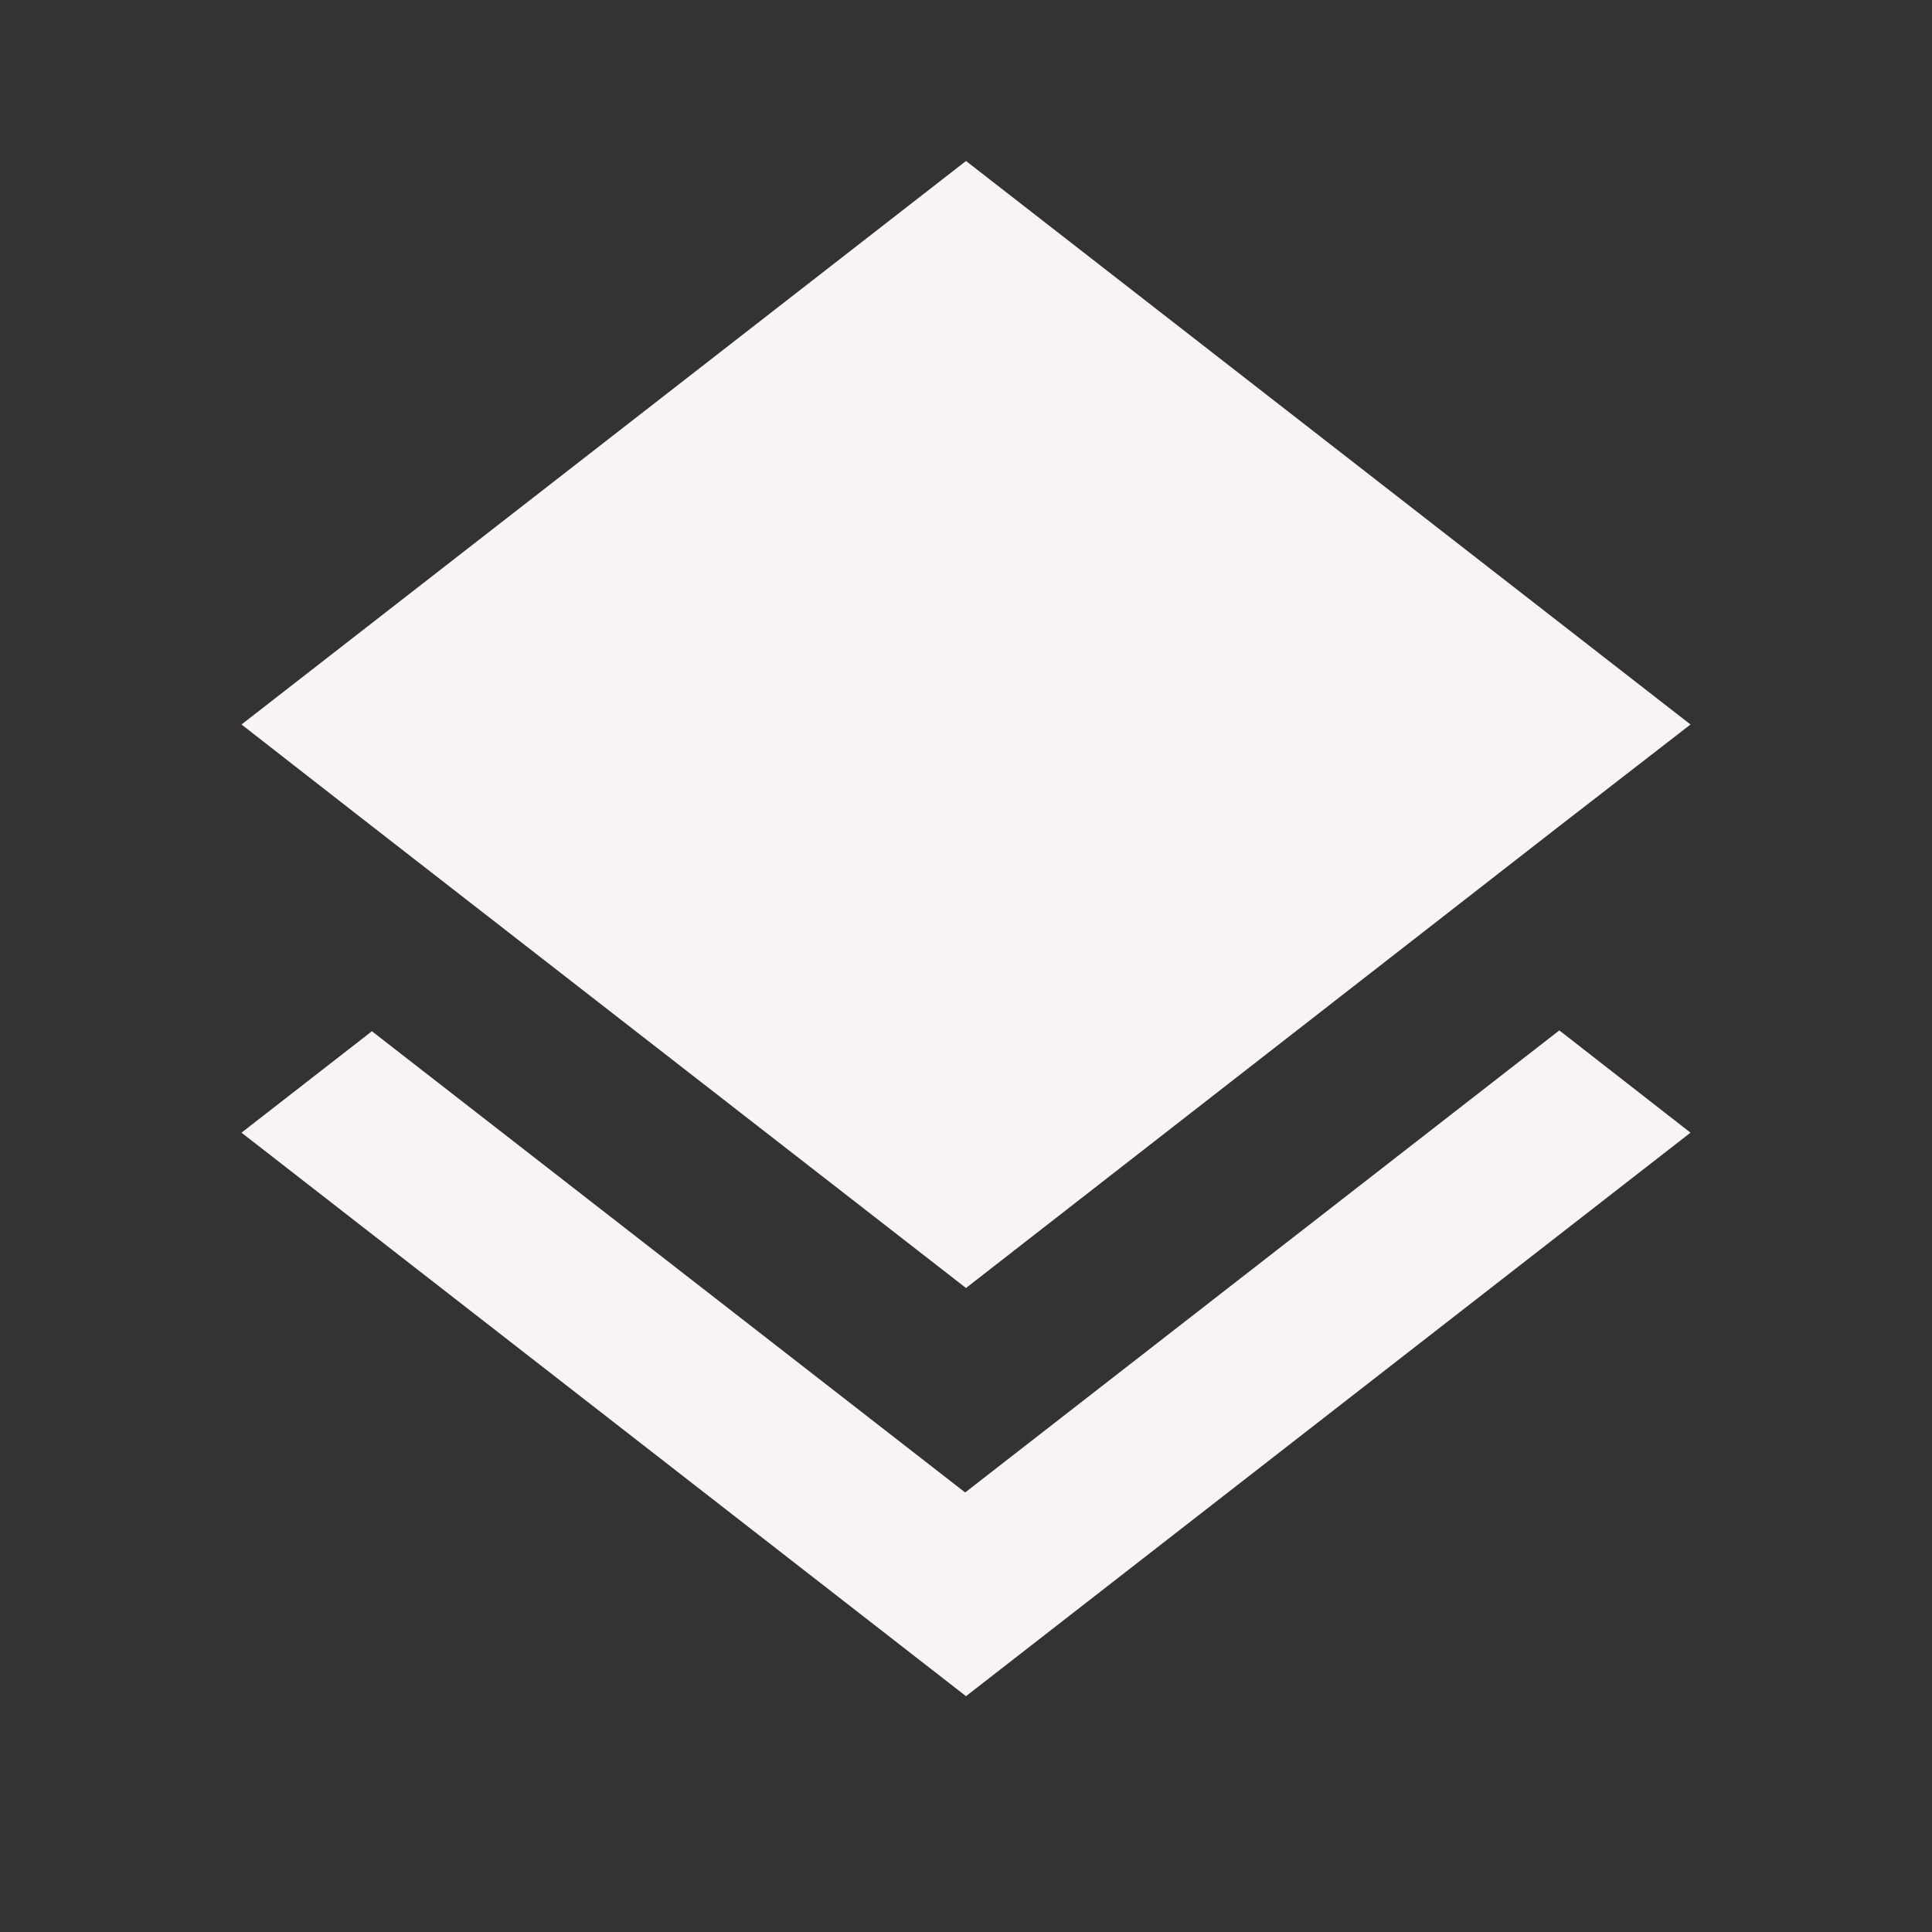 <svg xmlns="http://www.w3.org/2000/svg" width="30" height="30" viewBox="0 0 30 30" fill="none"><rect x="0" y="0" width="30" height="30" fill="#333333" stroke="none"/><path d="M26.25 17.588L15 26.338L3.75 17.588L5.775 16.013L14.987 23.175L24.213 16L26.25 17.588ZM26.25 11.25L24.2 12.838L15 20L5.787 12.838L3.75 11.25L15 2.5L26.25 11.25Z" fill="#F8F4F3"></path></svg>